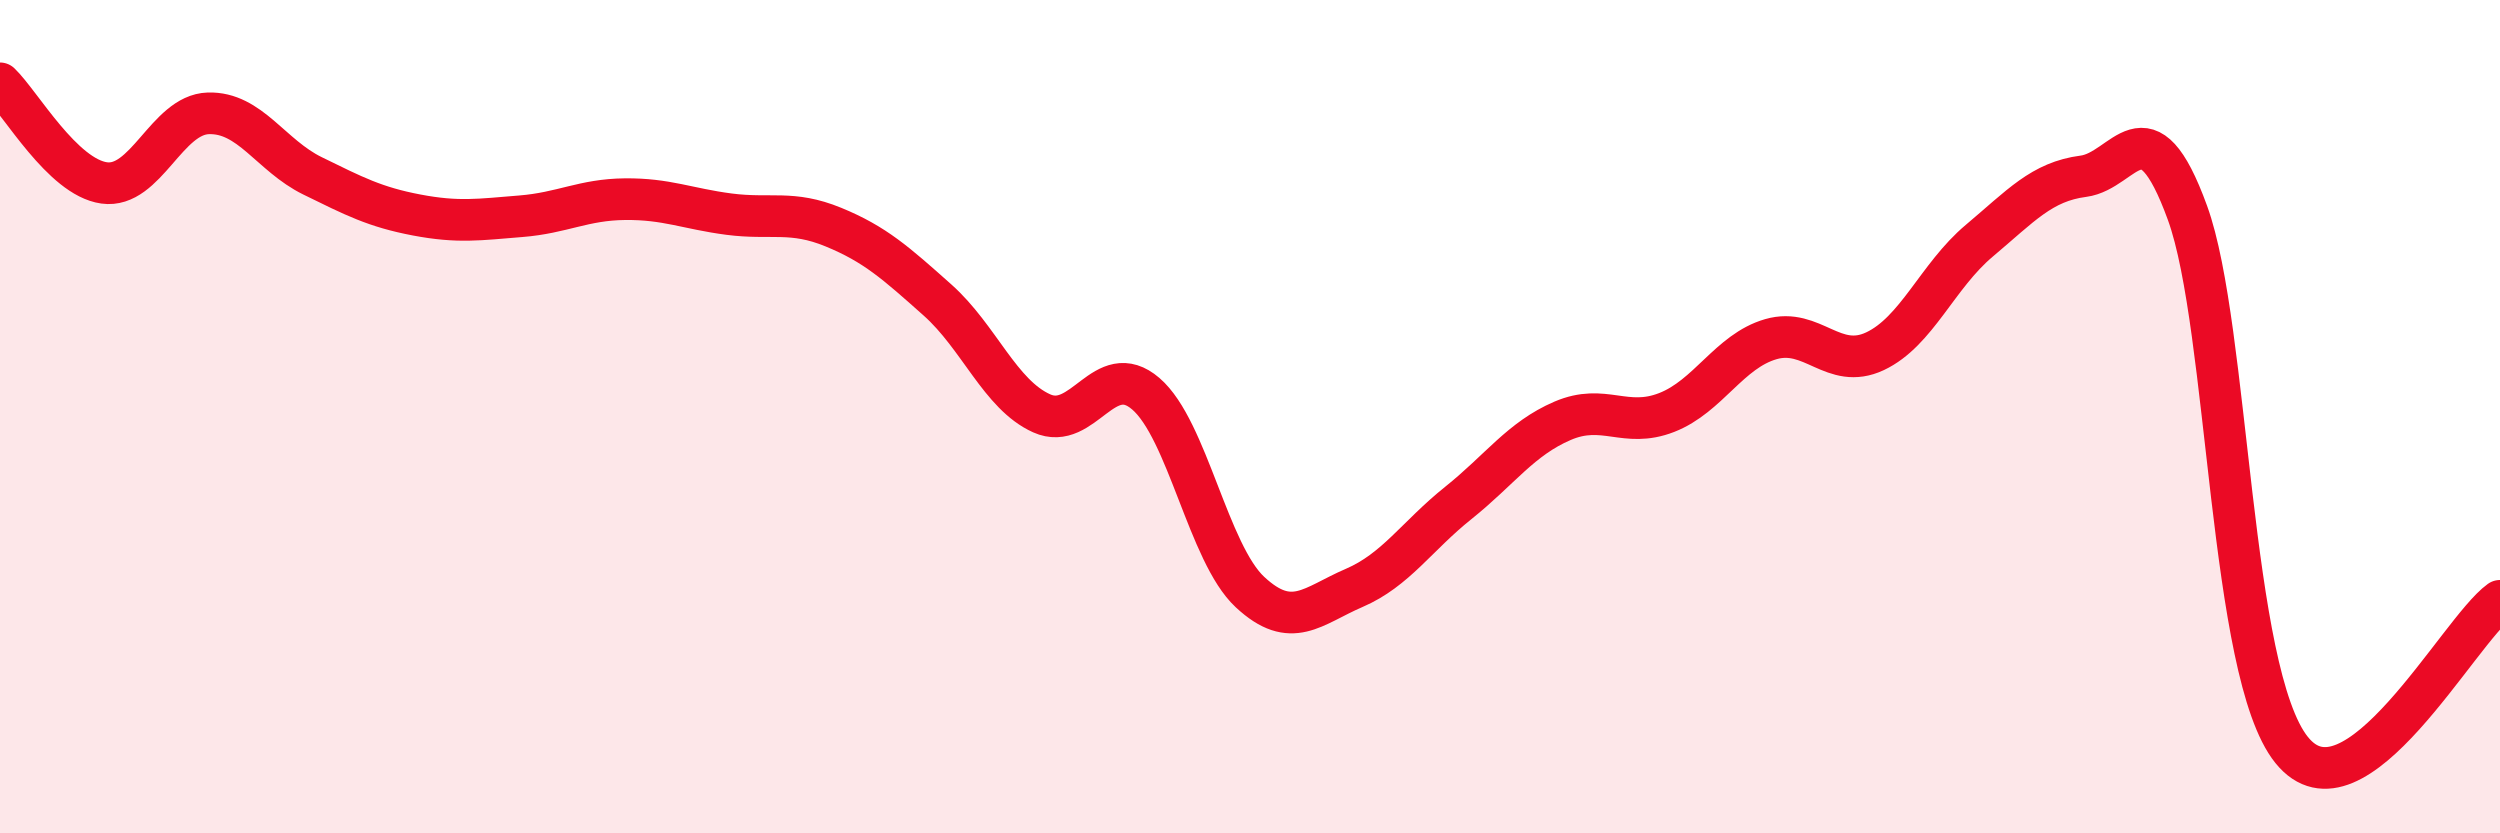 
    <svg width="60" height="20" viewBox="0 0 60 20" xmlns="http://www.w3.org/2000/svg">
      <path
        d="M 0,2 C 0.5,2.48 1.5,4.25 2.5,4.39 C 3.5,4.53 4,2.75 5,2.72 C 6,2.69 6.5,3.73 7.5,4.22 C 8.5,4.71 9,4.97 10,5.16 C 11,5.35 11.5,5.27 12.5,5.19 C 13.5,5.11 14,4.79 15,4.78 C 16,4.77 16.5,5.01 17.5,5.14 C 18.5,5.27 19,5.04 20,5.45 C 21,5.86 21.5,6.31 22.5,7.2 C 23.5,8.09 24,9.47 25,9.92 C 26,10.37 26.5,8.59 27.5,9.45 C 28.5,10.31 29,13.28 30,14.21 C 31,15.14 31.5,14.54 32.5,14.11 C 33.5,13.68 34,12.87 35,12.07 C 36,11.27 36.5,10.53 37.5,10.1 C 38.5,9.67 39,10.29 40,9.9 C 41,9.51 41.5,8.43 42.5,8.14 C 43.5,7.85 44,8.9 45,8.43 C 46,7.96 46.5,6.62 47.5,5.78 C 48.5,4.94 49,4.36 50,4.23 C 51,4.1 51.5,2.36 52.5,5.11 C 53.5,7.86 53.5,16.14 55,18 C 56.5,19.86 59,15.14 60,14.42L60 20L0 20Z"
        fill="#EB0A25"
        opacity="0.1"
        stroke-linecap="round"
        stroke-linejoin="round"
      />
      <path
        d="M 0,2 C 0.5,2.48 1.5,4.25 2.5,4.39 C 3.5,4.53 4,2.75 5,2.72 C 6,2.69 6.5,3.73 7.5,4.22 C 8.5,4.71 9,4.97 10,5.16 C 11,5.35 11.5,5.27 12.5,5.19 C 13.5,5.11 14,4.79 15,4.78 C 16,4.77 16.5,5.01 17.5,5.14 C 18.5,5.27 19,5.04 20,5.45 C 21,5.86 21.5,6.31 22.5,7.2 C 23.5,8.09 24,9.47 25,9.92 C 26,10.37 26.5,8.59 27.5,9.45 C 28.5,10.31 29,13.28 30,14.21 C 31,15.14 31.5,14.54 32.5,14.11 C 33.5,13.68 34,12.87 35,12.07 C 36,11.27 36.5,10.53 37.5,10.1 C 38.5,9.67 39,10.29 40,9.9 C 41,9.51 41.5,8.43 42.5,8.14 C 43.5,7.85 44,8.9 45,8.43 C 46,7.96 46.5,6.62 47.5,5.78 C 48.5,4.94 49,4.36 50,4.23 C 51,4.1 51.5,2.36 52.5,5.11 C 53.5,7.86 53.5,16.14 55,18 C 56.5,19.86 59,15.14 60,14.42"
        stroke="#EB0A25"
        stroke-width="1"
        fill="none"
        stroke-linecap="round"
        stroke-linejoin="round"
      />
    </svg>
  